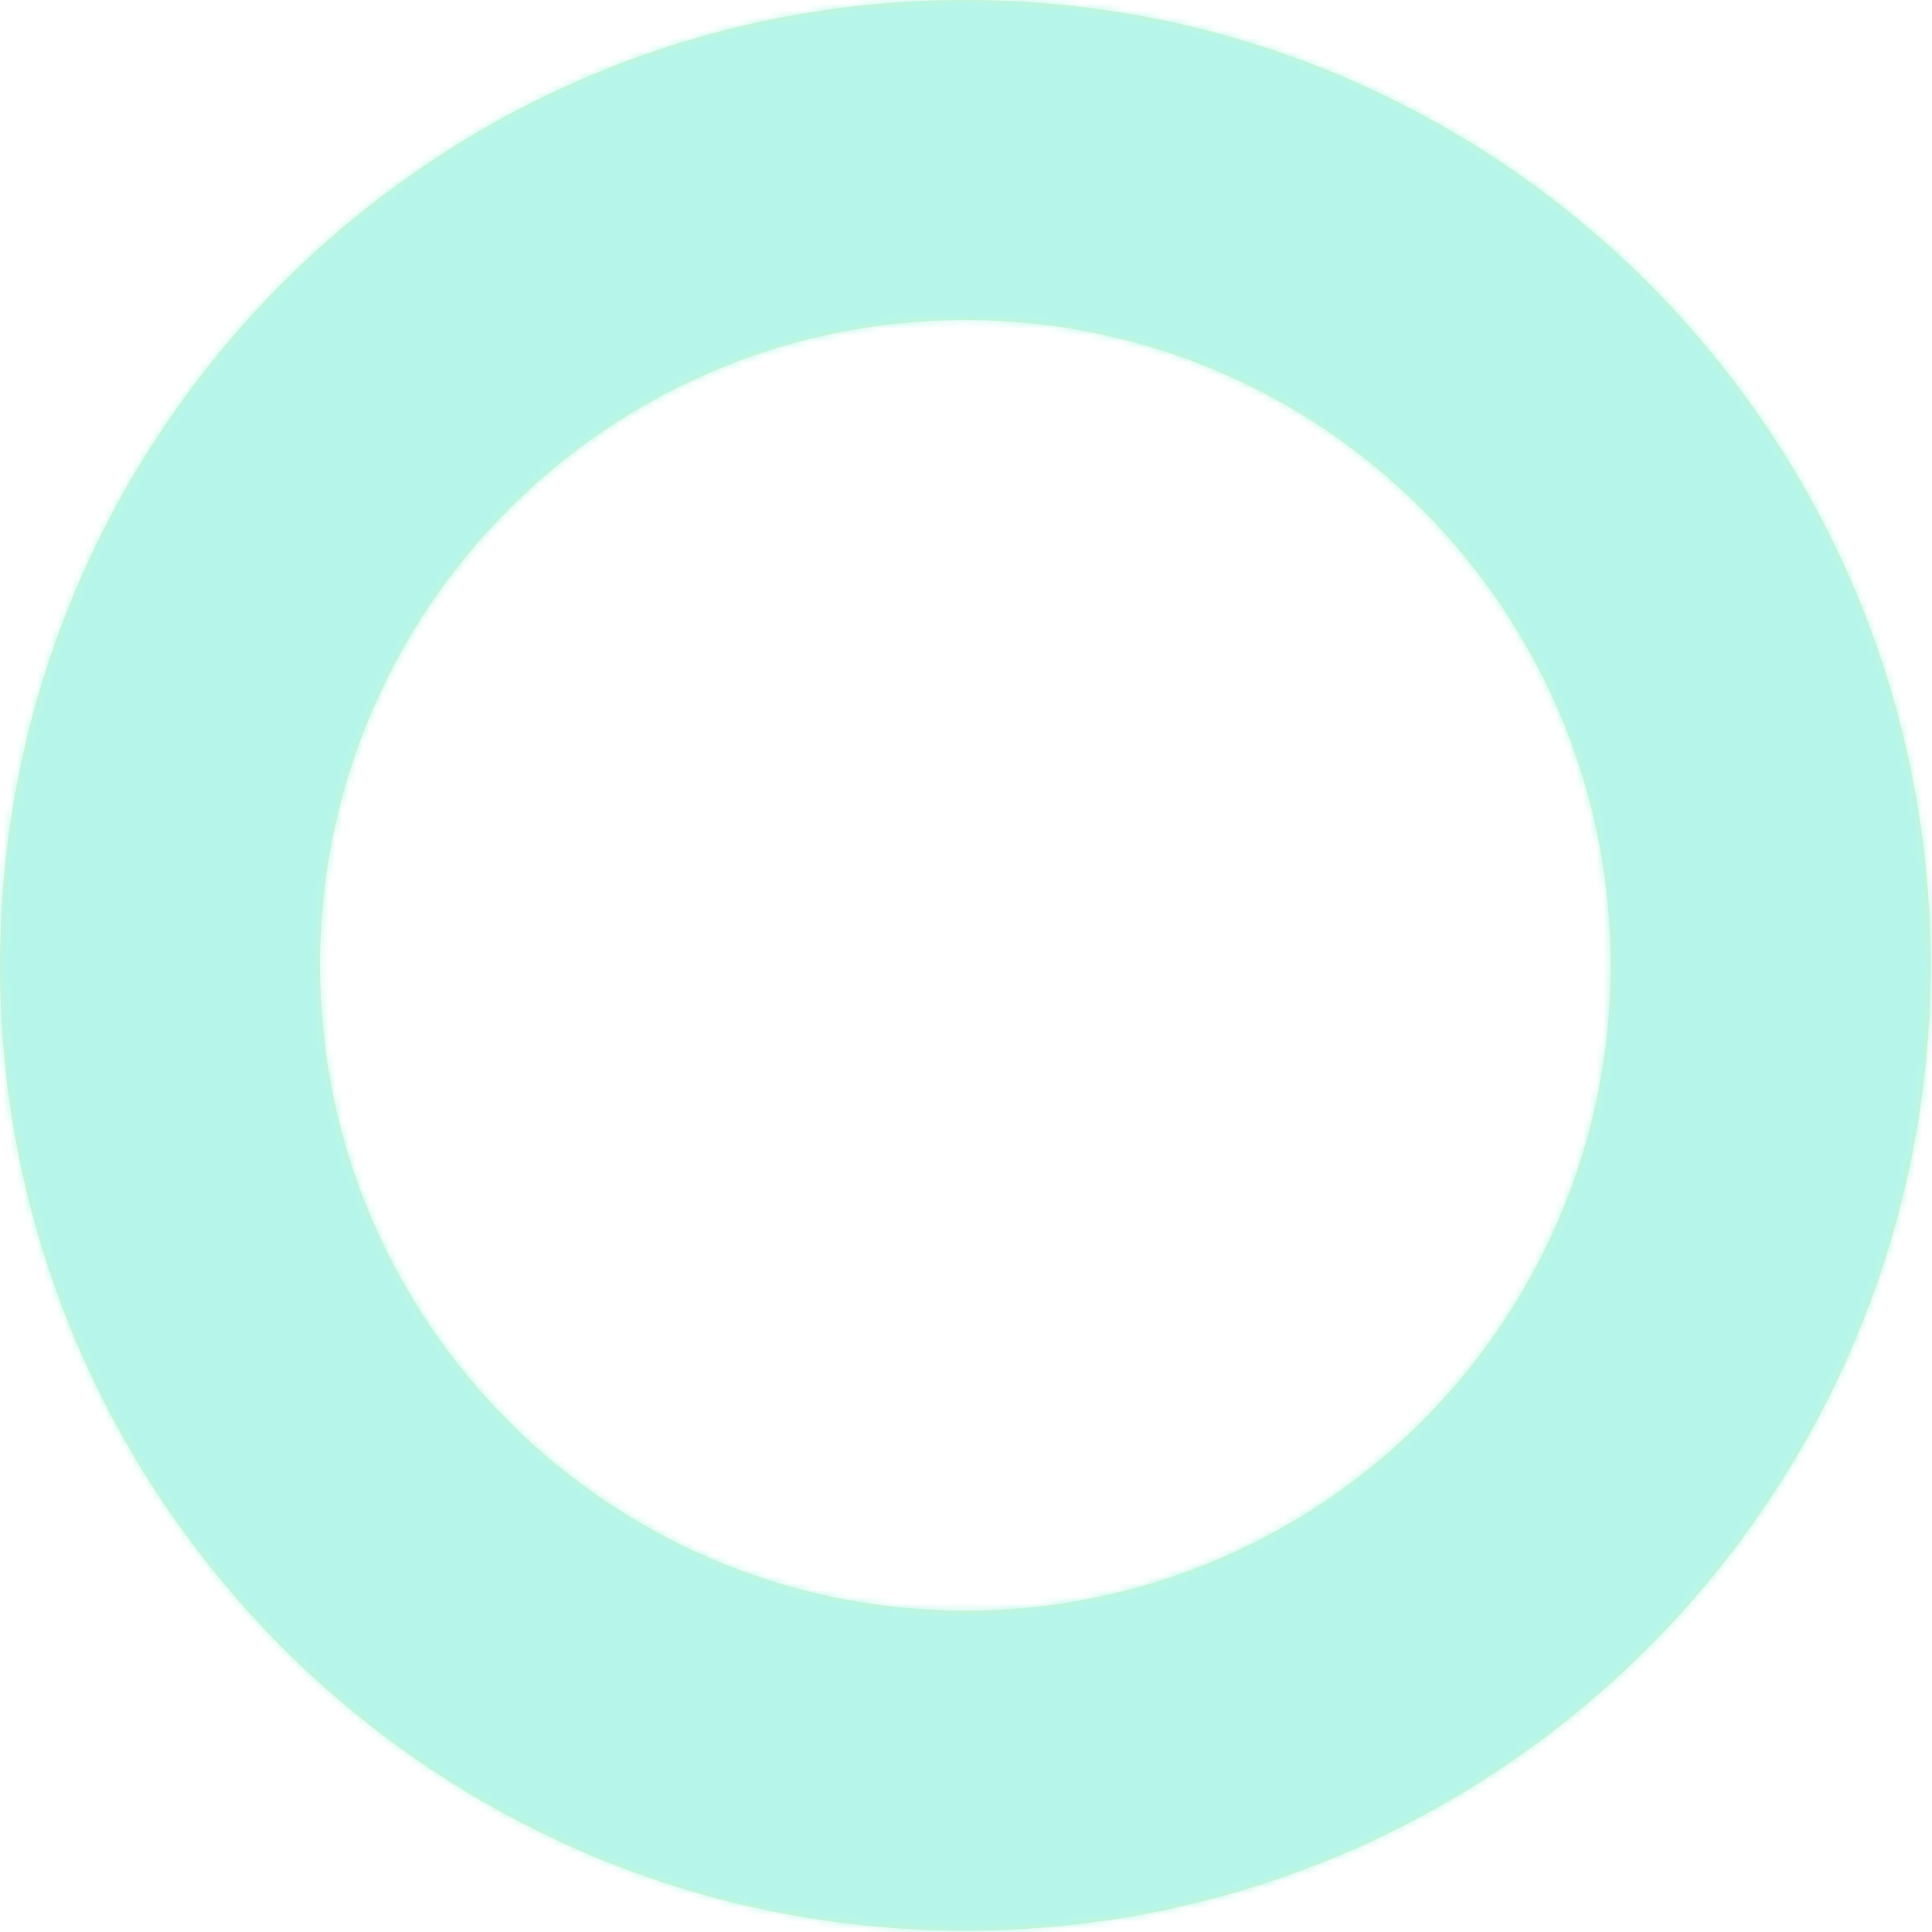 <svg xmlns="http://www.w3.org/2000/svg" xmlns:xlink="http://www.w3.org/1999/xlink" width="285" height="285" viewBox="0 0 285 285">
    <defs>
        <path id="a" d="M142.4 284.8c78.645 0 142.4-63.755 142.4-142.4C284.8 63.755 221.045 0 142.4 0 63.755 0 0 63.755 0 142.4c0 78.645 63.755 142.4 142.4 142.4zm0-47.2c52.578 0 95.2-42.622 95.2-95.2s-42.622-95.2-95.2-95.2-95.2 42.622-95.2 95.2 42.622 95.2 95.2 95.2z"/>
    </defs>
    <g fill="none" fill-rule="evenodd" opacity=".302">
        <mask id="b" fill="#fff">
            <use xlink:href="#a"/>
        </mask>
        <use fill="#58D747" xlink:href="#a"/>
        <g fill="#0EE2B9" mask="url(#b)">
            <path d="M-7-7h299v297H-7z"/>
        </g>
    </g>
</svg>
